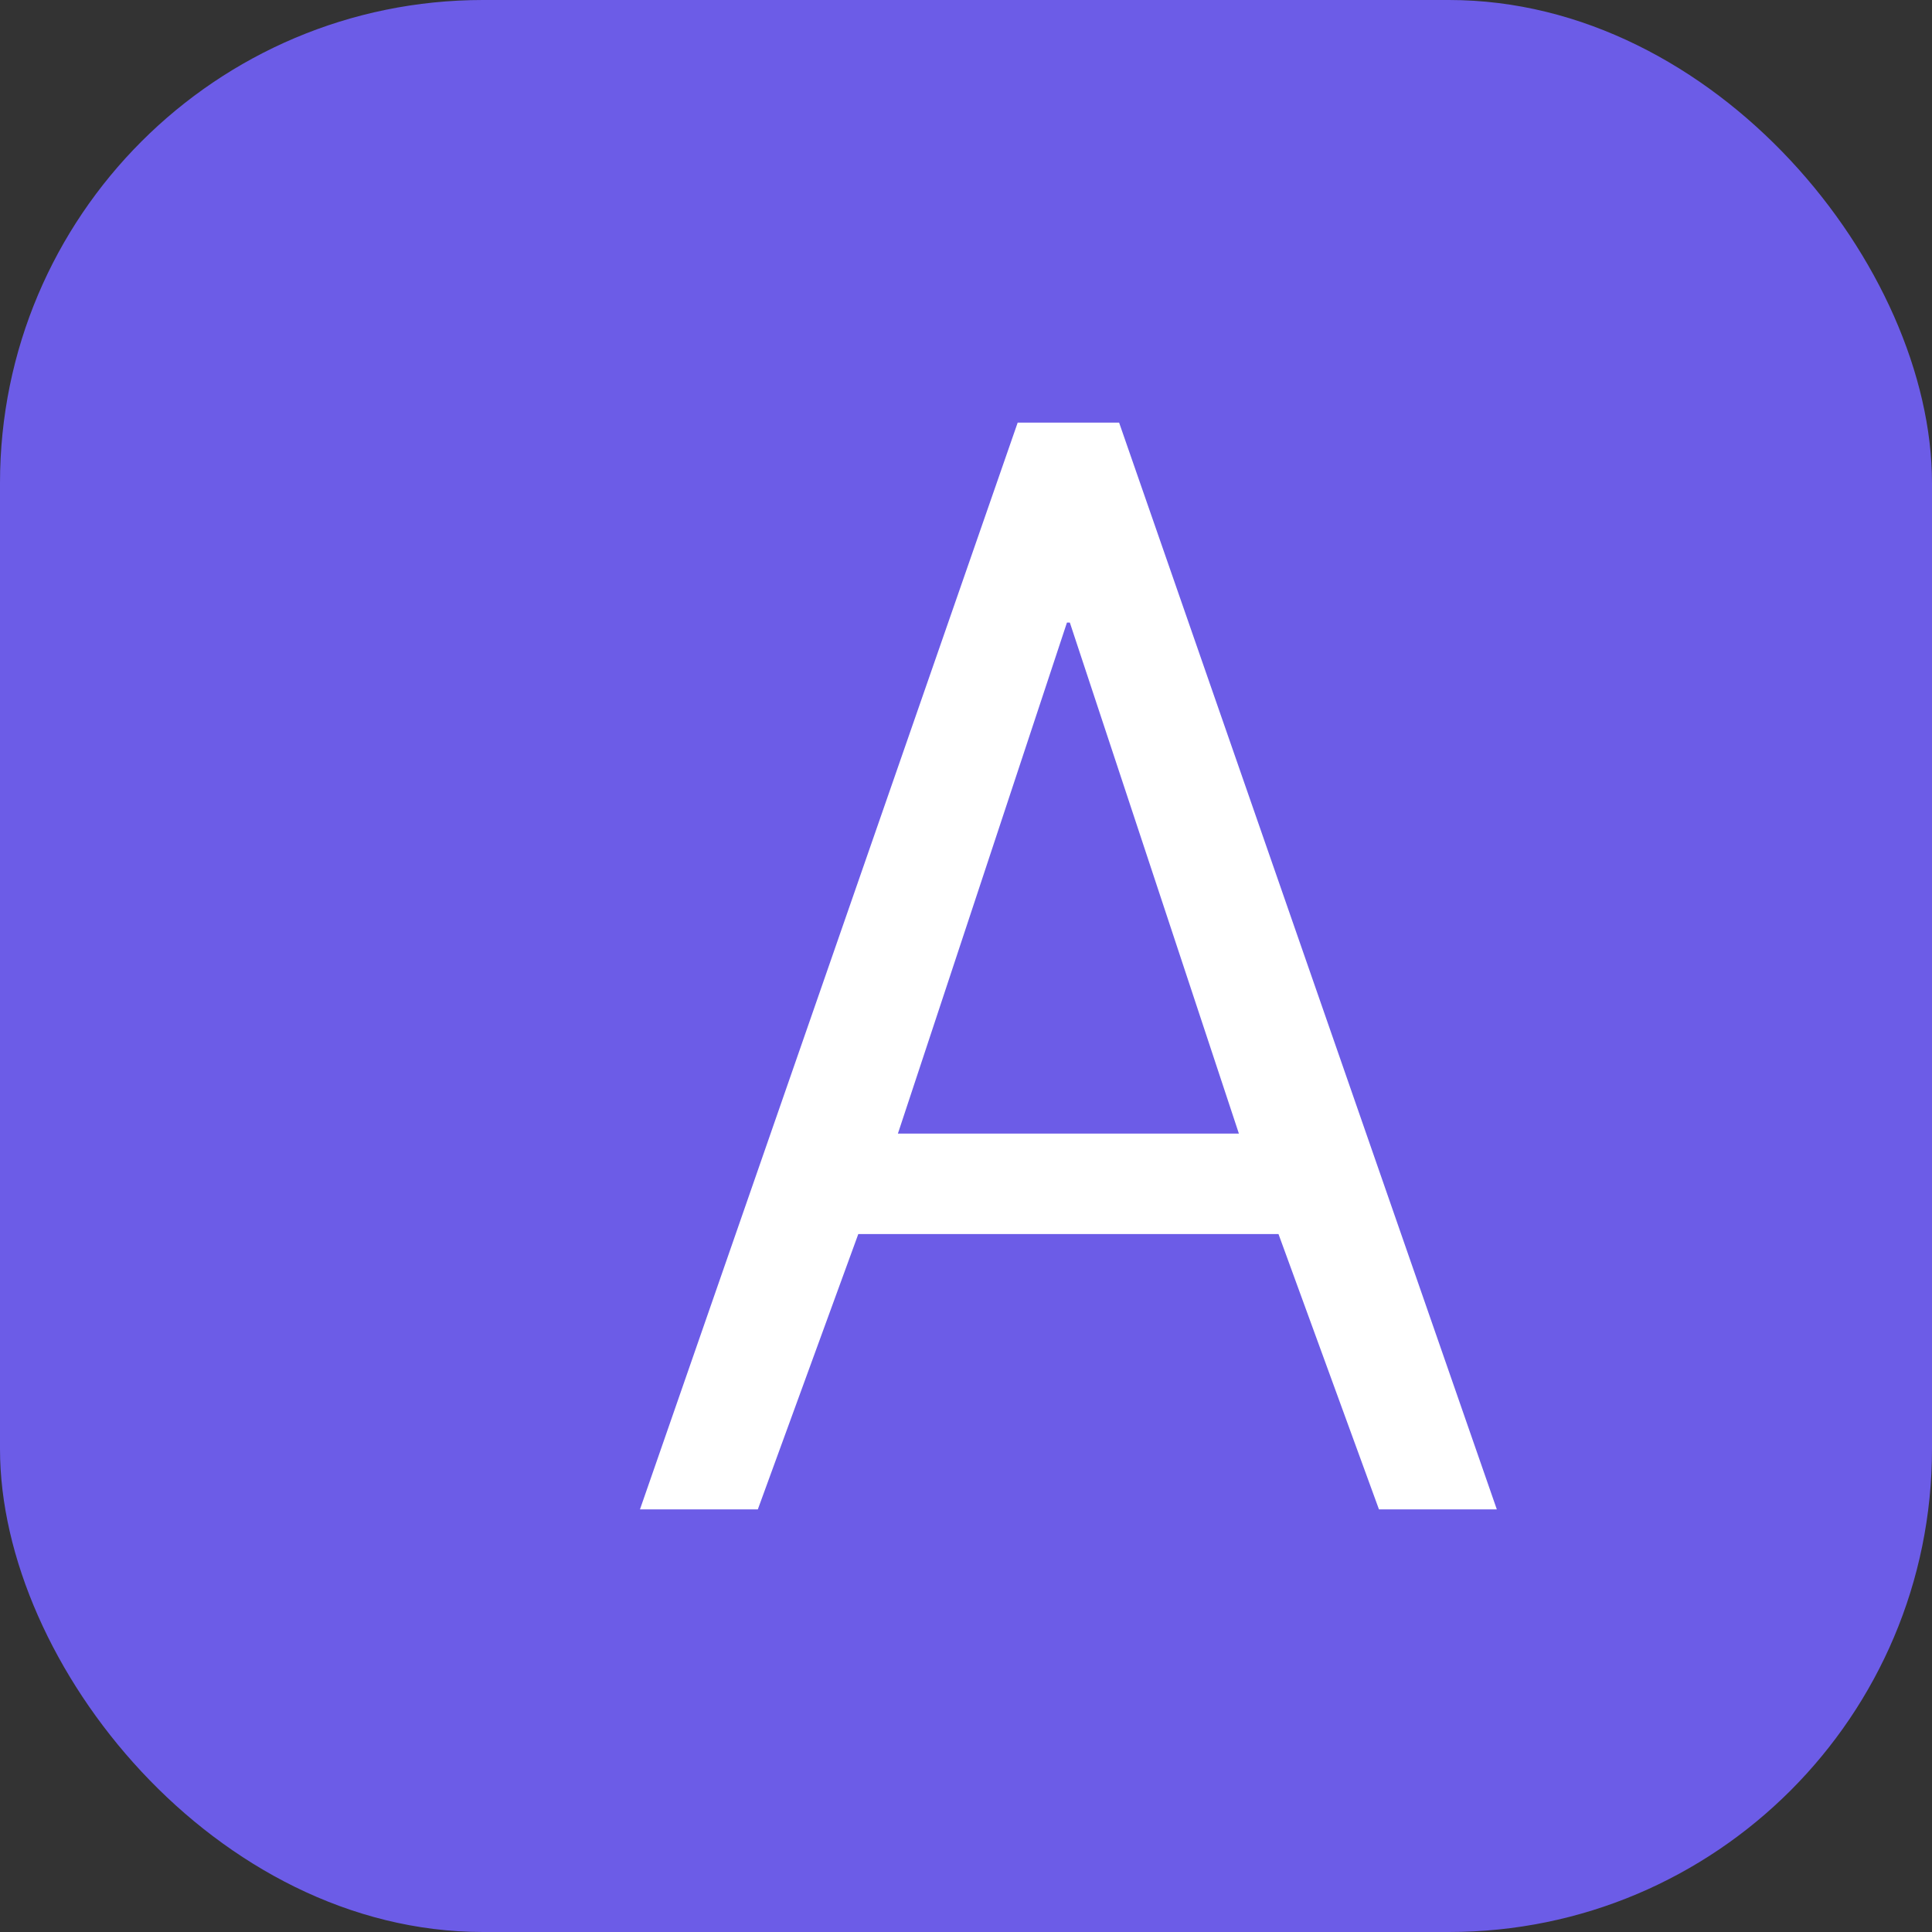 <svg width="32" height="32" viewBox="0 0 32 32" fill="none" xmlns="http://www.w3.org/2000/svg">
  <rect x="0" y="0" width="32" height="32" fill="#333333" stroke="none"/>
  <rect width="32" height="32" rx="8" fill="#6C5CE7" />
  <path d="M10.6 25L16.856 7H18.536L24.792 25H22.84L21.176 20.44H14.216L12.552 25H10.6ZM14.872 18.776H20.52L17.72 10.312H17.672L14.872 18.776Z" fill="white"/>
</svg>